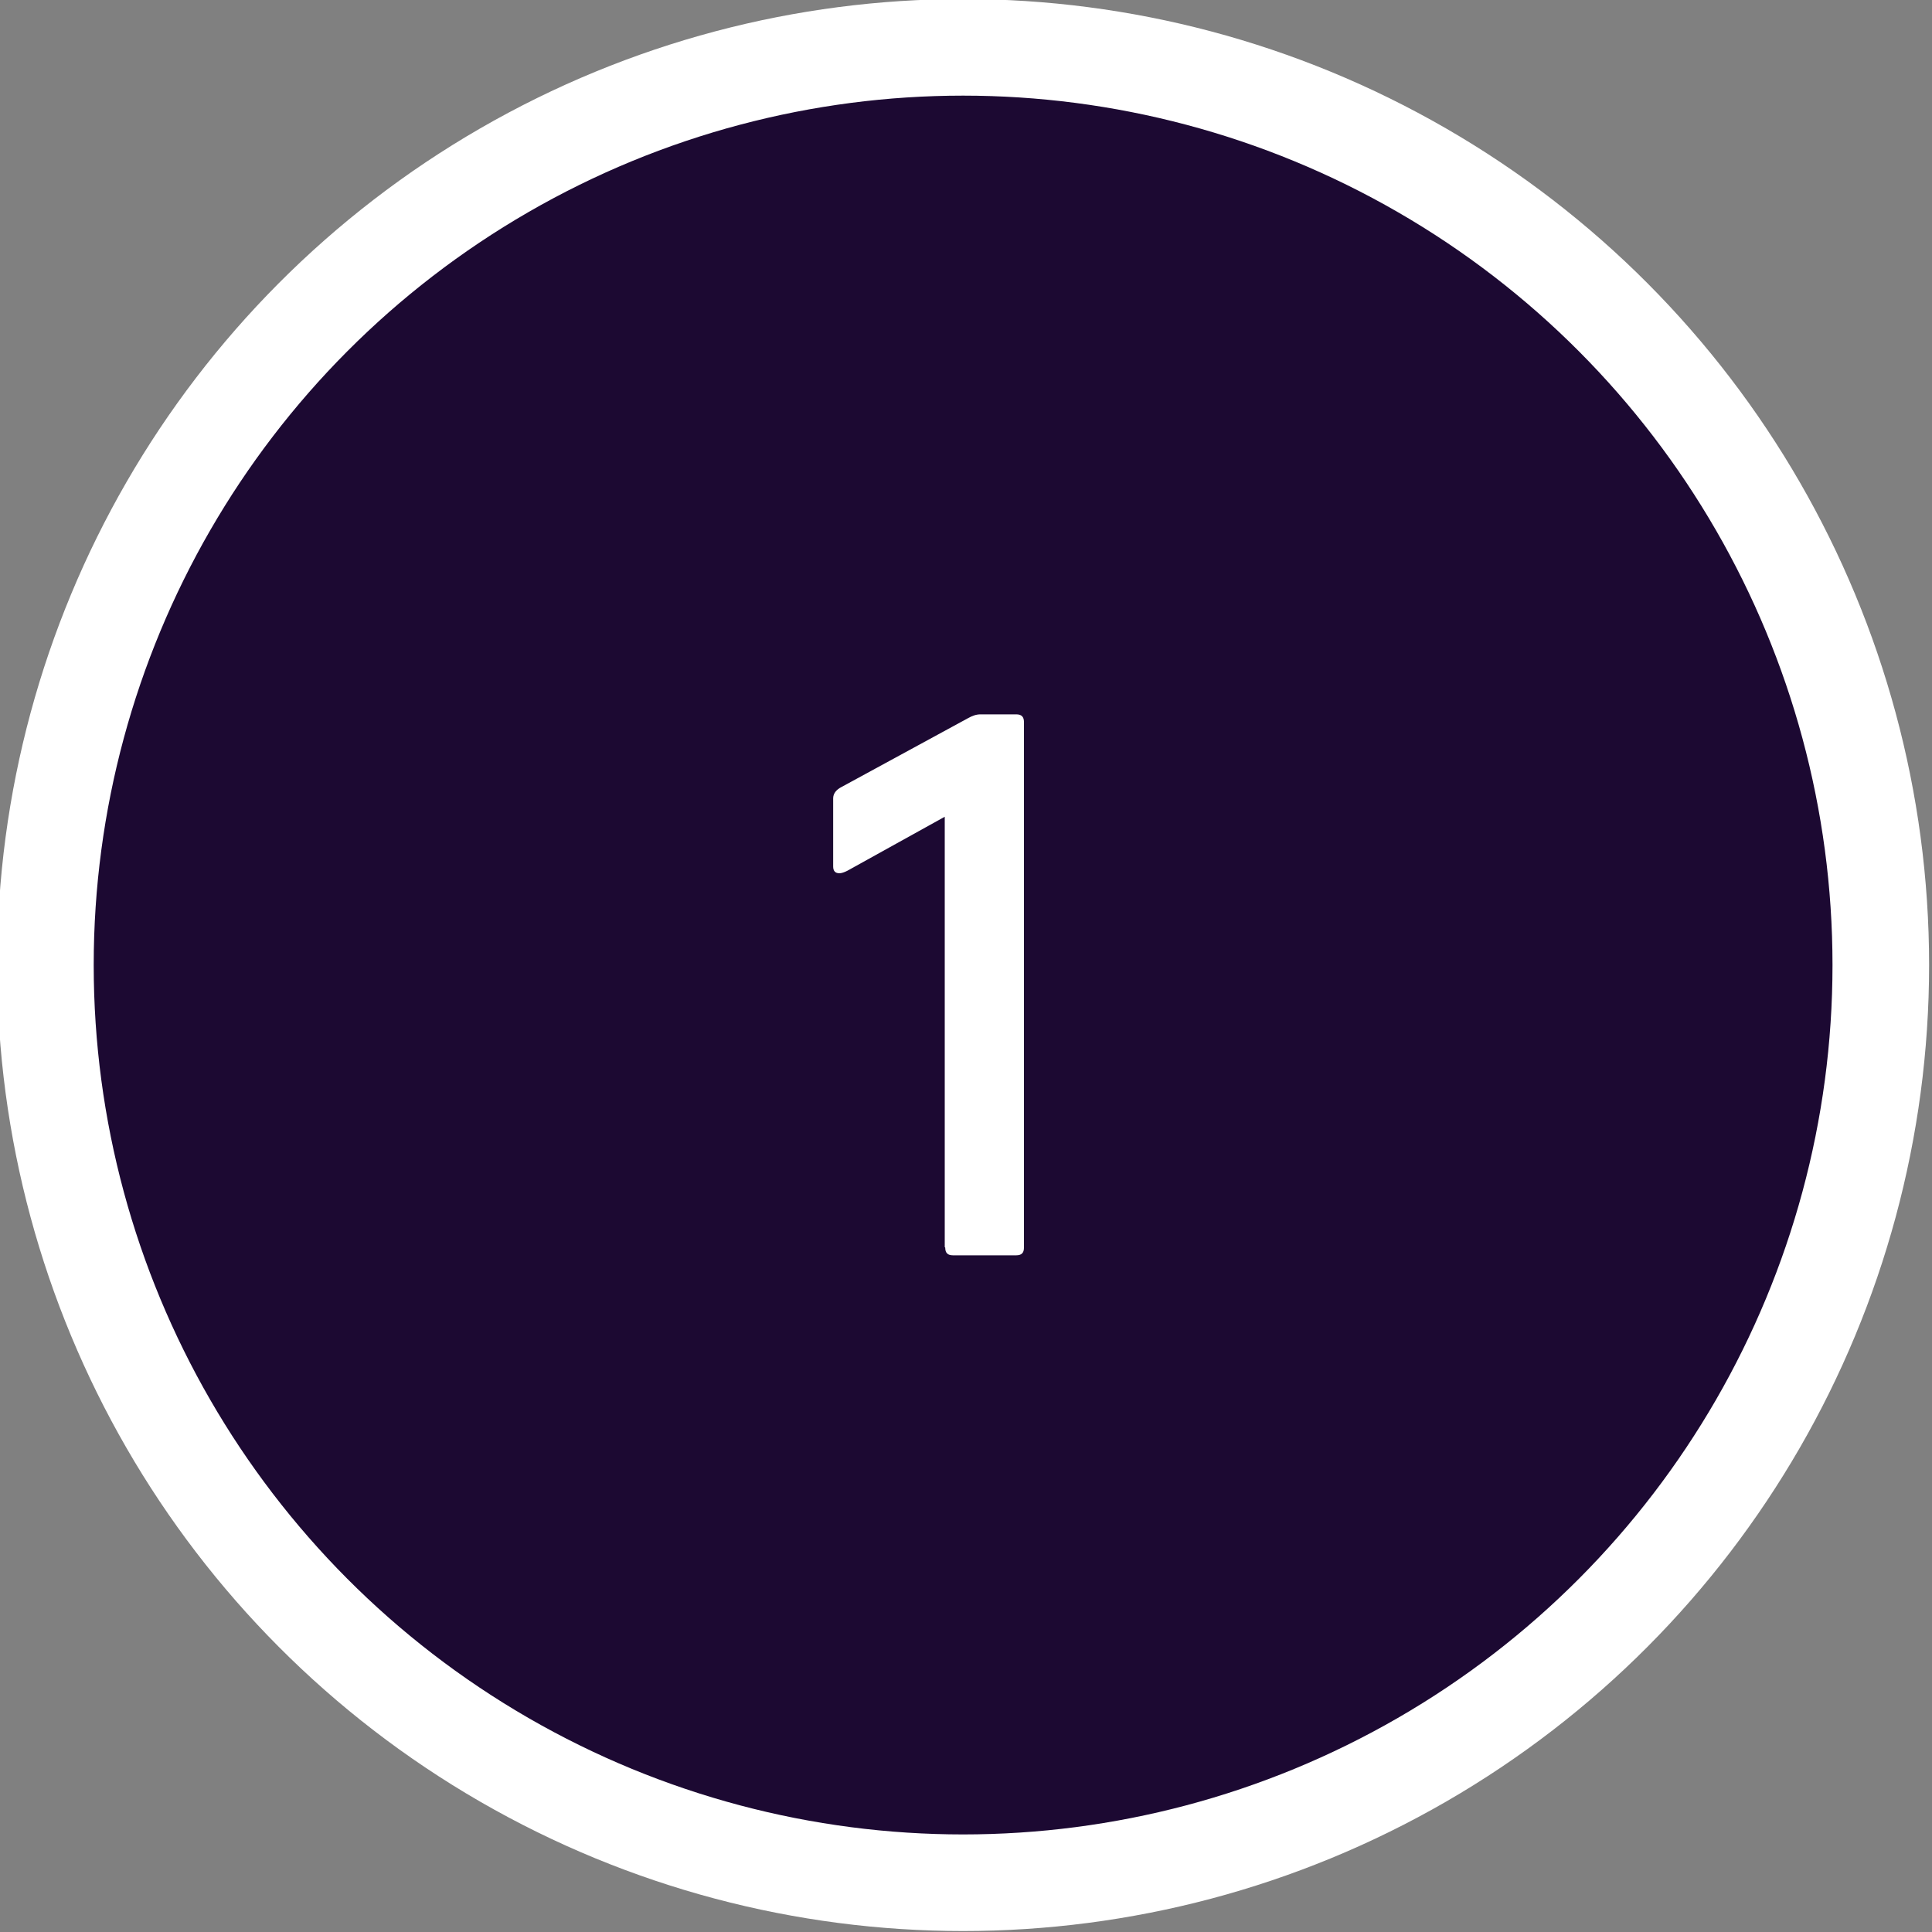 <?xml version="1.0" encoding="UTF-8"?>
<svg id="Calque_1" data-name="Calque 1" xmlns="http://www.w3.org/2000/svg" width="40" height="40" viewBox="0 0 40 40">
  <rect x="0" y="0" width="40" height="40" fill="#808080" stroke="none"/>
  <defs>
    <style>
      .cls-1 {
        fill: #1c0932;
        stroke: #fff;
        stroke-width: 2px;
      }

      .cls-2 {
        fill: #fff;
      }
    </style>
  </defs>
  <circle class="cls-1" cx="19.94" cy="19.98" r="19"/>
  <path class="cls-2" d="M19.56,25.82v-8.91l-2.02,1.12c-.06.03-.12.05-.16.05-.09,0-.13-.05-.13-.14v-1.41c0-.1.06-.18.18-.24l2.61-1.42c.09-.05.17-.08.26-.08h.74c.11,0,.16.05.16.16v10.88c0,.11-.05.16-.16.16h-1.31c-.11,0-.16-.05-.16-.16Z"/>
</svg>